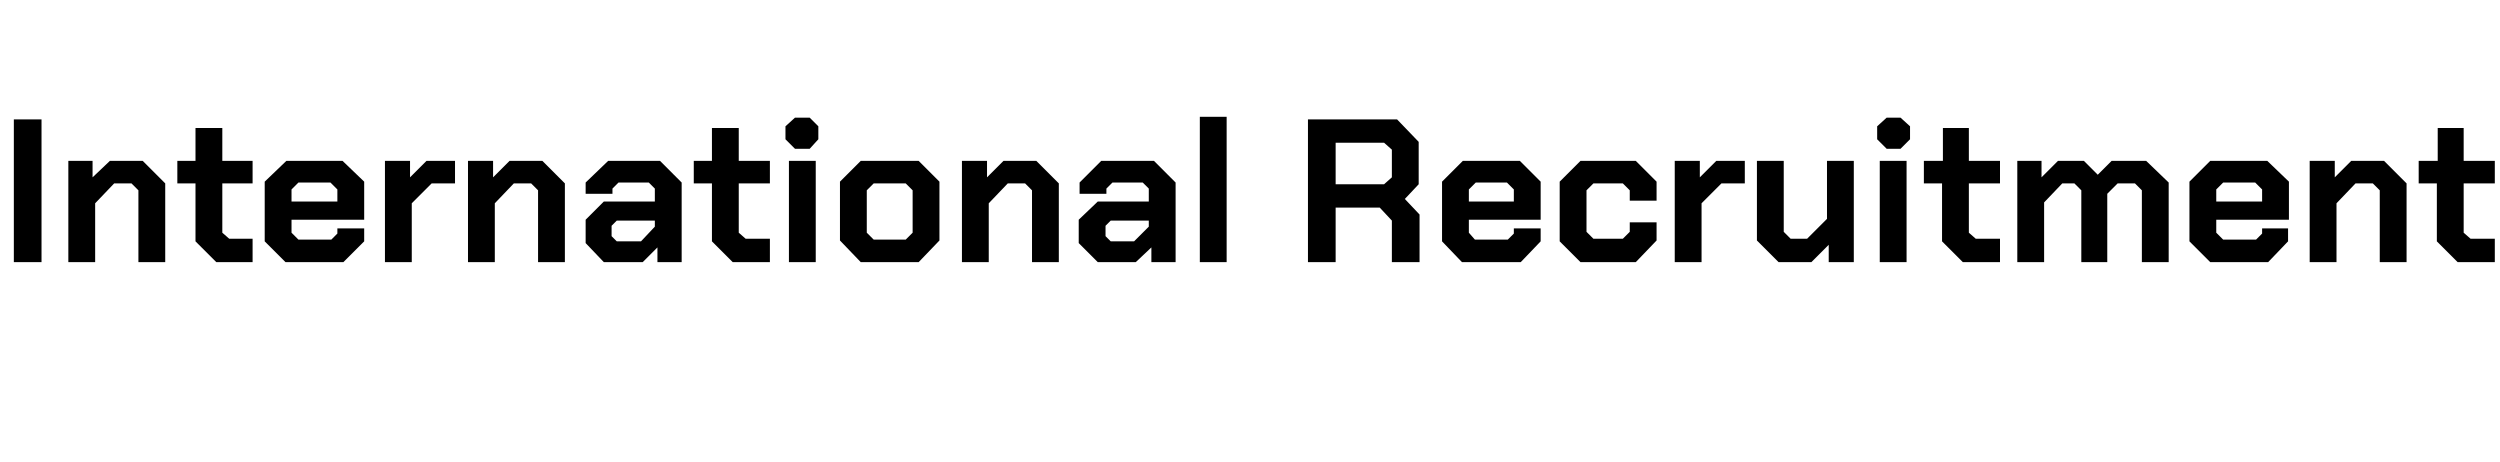 <?xml version="1.0" standalone="no"?><!DOCTYPE svg PUBLIC "-//W3C//DTD SVG 1.1//EN" "http://www.w3.org/Graphics/SVG/1.1/DTD/svg11.dtd"><svg xmlns="http://www.w3.org/2000/svg" version="1.1" width="289px" height="53.4px" viewBox="0 -7 289 53.4" style="top:-7px">  <desc>International Recruitment</desc>  <defs/>  <g id="Polygon62818">    <path d="M 1.6 6.8 L 4.8 6.8 L 4.8 23.3 L 1.6 23.3 L 1.6 6.8 Z M 7.9 11.6 L 10.7 11.6 L 10.7 13.5 L 12.7 11.6 L 16.5 11.6 L 19.1 14.2 L 19.1 23.3 L 16 23.3 L 16 15 L 15.2 14.2 L 13.2 14.2 L 11 16.5 L 11 23.3 L 7.9 23.3 L 7.9 11.6 Z M 22.6 20.9 L 22.6 14.2 L 20.5 14.2 L 20.5 11.6 L 22.6 11.6 L 22.6 7.8 L 25.7 7.8 L 25.7 11.6 L 29.2 11.6 L 29.2 14.2 L 25.7 14.2 L 25.7 19.9 L 26.5 20.6 L 29.2 20.6 L 29.2 23.3 L 25 23.3 L 22.6 20.9 Z M 30.6 20.9 L 30.6 14 L 33.1 11.6 L 39.6 11.6 L 42.1 14 L 42.1 18.4 L 33.7 18.4 L 33.7 19.9 L 34.5 20.7 L 38.3 20.7 L 39 20 L 39 19.4 L 42.1 19.4 L 42.1 20.9 L 39.7 23.3 L 33 23.3 L 30.6 20.9 Z M 39 16.3 L 39 14.9 L 38.2 14.1 L 34.5 14.1 L 33.7 14.9 L 33.7 16.3 L 39 16.3 Z M 44.5 11.6 L 47.4 11.6 L 47.4 13.5 L 49.3 11.6 L 52.6 11.6 L 52.6 14.2 L 49.9 14.2 L 47.6 16.5 L 47.6 23.3 L 44.5 23.3 L 44.5 11.6 Z M 54.1 11.6 L 57 11.6 L 57 13.5 L 58.9 11.6 L 62.7 11.6 L 65.3 14.2 L 65.3 23.3 L 62.2 23.3 L 62.2 15 L 61.4 14.2 L 59.4 14.2 L 57.2 16.5 L 57.2 23.3 L 54.1 23.3 L 54.1 11.6 Z M 67.7 21.1 L 67.7 18.4 L 69.8 16.3 L 75.7 16.3 L 75.7 14.8 L 75 14.1 L 71.5 14.1 L 70.8 14.8 L 70.8 15.4 L 67.7 15.4 L 67.7 14.1 L 70.3 11.6 L 76.3 11.6 L 78.8 14.1 L 78.8 23.3 L 76 23.3 L 76 21.6 L 74.3 23.3 L 69.8 23.3 L 67.7 21.1 Z M 74.1 20.9 L 75.7 19.2 L 75.7 18.5 L 71.3 18.5 L 70.7 19.1 L 70.7 20.3 L 71.3 20.9 L 74.1 20.9 Z M 82.3 20.9 L 82.3 14.2 L 80.2 14.2 L 80.2 11.6 L 82.3 11.6 L 82.3 7.8 L 85.4 7.8 L 85.4 11.6 L 89 11.6 L 89 14.2 L 85.4 14.2 L 85.4 19.9 L 86.2 20.6 L 89 20.6 L 89 23.3 L 84.7 23.3 L 82.3 20.9 Z M 90.8 9.1 L 90.8 7.6 L 91.9 6.6 L 93.6 6.6 L 94.6 7.6 L 94.6 9.1 L 93.6 10.2 L 91.9 10.2 L 90.8 9.1 Z M 91.2 11.6 L 94.3 11.6 L 94.3 23.3 L 91.2 23.3 L 91.2 11.6 Z M 97.1 20.8 L 97.1 14 L 99.5 11.6 L 106.2 11.6 L 108.6 14 L 108.6 20.8 L 106.2 23.3 L 99.5 23.3 L 97.1 20.8 Z M 104.7 20.7 L 105.5 19.9 L 105.5 15 L 104.7 14.2 L 101 14.2 L 100.2 15 L 100.2 19.9 L 101 20.7 L 104.7 20.7 Z M 111.2 11.6 L 114.1 11.6 L 114.1 13.5 L 116 11.6 L 119.8 11.6 L 122.4 14.2 L 122.4 23.3 L 119.3 23.3 L 119.3 15 L 118.5 14.2 L 116.5 14.2 L 114.3 16.5 L 114.3 23.3 L 111.2 23.3 L 111.2 11.6 Z M 124.7 21.1 L 124.7 18.4 L 126.9 16.3 L 132.8 16.3 L 132.8 14.8 L 132.1 14.1 L 128.6 14.1 L 127.9 14.8 L 127.9 15.4 L 124.8 15.4 L 124.8 14.1 L 127.3 11.6 L 133.4 11.6 L 135.9 14.1 L 135.9 23.3 L 133.1 23.3 L 133.1 21.6 L 131.3 23.3 L 126.9 23.3 L 124.7 21.1 Z M 131.1 20.9 L 132.8 19.2 L 132.8 18.5 L 128.4 18.5 L 127.8 19.1 L 127.8 20.3 L 128.4 20.9 L 131.1 20.9 Z M 138.7 6.5 L 141.8 6.5 L 141.8 23.3 L 138.7 23.3 L 138.7 6.5 Z M 164.1 17.8 L 164.1 23.3 L 160.9 23.3 L 160.9 18.5 L 159.5 17 L 154.4 17 L 154.4 23.3 L 151.2 23.3 L 151.2 6.8 L 161.5 6.8 L 164 9.4 L 164 14.3 L 162.4 16 L 164.1 17.8 Z M 154.4 14.3 L 160 14.3 L 160.9 13.5 L 160.9 10.3 L 160 9.5 L 154.4 9.5 L 154.4 14.3 Z M 166.7 20.9 L 166.7 14 L 169.1 11.6 L 175.7 11.6 L 178.1 14 L 178.1 18.4 L 169.8 18.4 L 169.8 19.9 L 170.5 20.7 L 174.3 20.7 L 175 20 L 175 19.4 L 178.1 19.4 L 178.1 20.9 L 175.8 23.3 L 169 23.3 L 166.7 20.9 Z M 175 16.3 L 175 14.9 L 174.2 14.1 L 170.6 14.1 L 169.8 14.9 L 169.8 16.3 L 175 16.3 Z M 180.3 20.9 L 180.3 14 L 182.7 11.6 L 189.1 11.6 L 191.5 14 L 191.5 16.2 L 188.4 16.2 L 188.4 15 L 187.6 14.2 L 184.2 14.2 L 183.4 15 L 183.4 19.8 L 184.2 20.6 L 187.6 20.6 L 188.4 19.8 L 188.4 18.7 L 191.5 18.7 L 191.5 20.8 L 189.1 23.3 L 182.7 23.3 L 180.3 20.9 Z M 193.6 11.6 L 196.5 11.6 L 196.5 13.5 L 198.4 11.6 L 201.7 11.6 L 201.7 14.2 L 199 14.2 L 196.7 16.5 L 196.7 23.3 L 193.6 23.3 L 193.6 11.6 Z M 203.1 20.8 L 203.1 11.6 L 206.2 11.6 L 206.2 19.8 L 207 20.6 L 208.9 20.6 L 211.2 18.3 L 211.2 11.6 L 214.3 11.6 L 214.3 23.3 L 211.4 23.3 L 211.4 21.3 L 209.4 23.3 L 205.6 23.3 L 203.1 20.8 Z M 217 9.1 L 217 7.6 L 218.1 6.6 L 219.7 6.6 L 220.8 7.6 L 220.8 9.1 L 219.7 10.2 L 218.1 10.2 L 217 9.1 Z M 217.3 11.6 L 220.4 11.6 L 220.4 23.3 L 217.3 23.3 L 217.3 11.6 Z M 224.5 20.9 L 224.5 14.2 L 222.4 14.2 L 222.4 11.6 L 224.6 11.6 L 224.6 7.8 L 227.6 7.8 L 227.6 11.6 L 231.2 11.6 L 231.2 14.2 L 227.6 14.2 L 227.6 19.9 L 228.4 20.6 L 231.2 20.6 L 231.2 23.3 L 226.9 23.3 L 224.5 20.9 Z M 233.2 11.6 L 236 11.6 L 236 13.5 L 237.9 11.6 L 240.9 11.6 L 242.5 13.2 L 244.1 11.6 L 248.1 11.6 L 250.7 14.1 L 250.7 23.3 L 247.6 23.3 L 247.6 15 L 246.8 14.2 L 244.8 14.2 L 243.6 15.4 L 243.6 23.3 L 240.6 23.3 L 240.6 15 L 239.8 14.2 L 238.4 14.2 L 236.3 16.4 L 236.3 23.3 L 233.2 23.3 L 233.2 11.6 Z M 253.1 20.9 L 253.1 14 L 255.5 11.6 L 262.1 11.6 L 264.6 14 L 264.6 18.4 L 256.2 18.4 L 256.2 19.9 L 257 20.7 L 260.8 20.7 L 261.5 20 L 261.5 19.4 L 264.5 19.4 L 264.5 20.9 L 262.2 23.3 L 255.5 23.3 L 253.1 20.9 Z M 261.5 16.3 L 261.5 14.9 L 260.7 14.1 L 257 14.1 L 256.2 14.9 L 256.2 16.3 L 261.5 16.3 Z M 267 11.6 L 269.9 11.6 L 269.9 13.5 L 271.8 11.6 L 275.6 11.6 L 278.2 14.2 L 278.2 23.3 L 275.1 23.3 L 275.1 15 L 274.3 14.2 L 272.3 14.2 L 270.1 16.5 L 270.1 23.3 L 267 23.3 L 267 11.6 Z M 281.7 20.9 L 281.7 14.2 L 279.6 14.2 L 279.6 11.6 L 281.8 11.6 L 281.8 7.8 L 284.8 7.8 L 284.8 11.6 L 288.4 11.6 L 288.4 14.2 L 284.8 14.2 L 284.8 19.9 L 285.6 20.6 L 288.4 20.6 L 288.4 23.3 L 284.1 23.3 L 281.7 20.9 Z " stroke="none" fill="#000"/>  </g></svg>